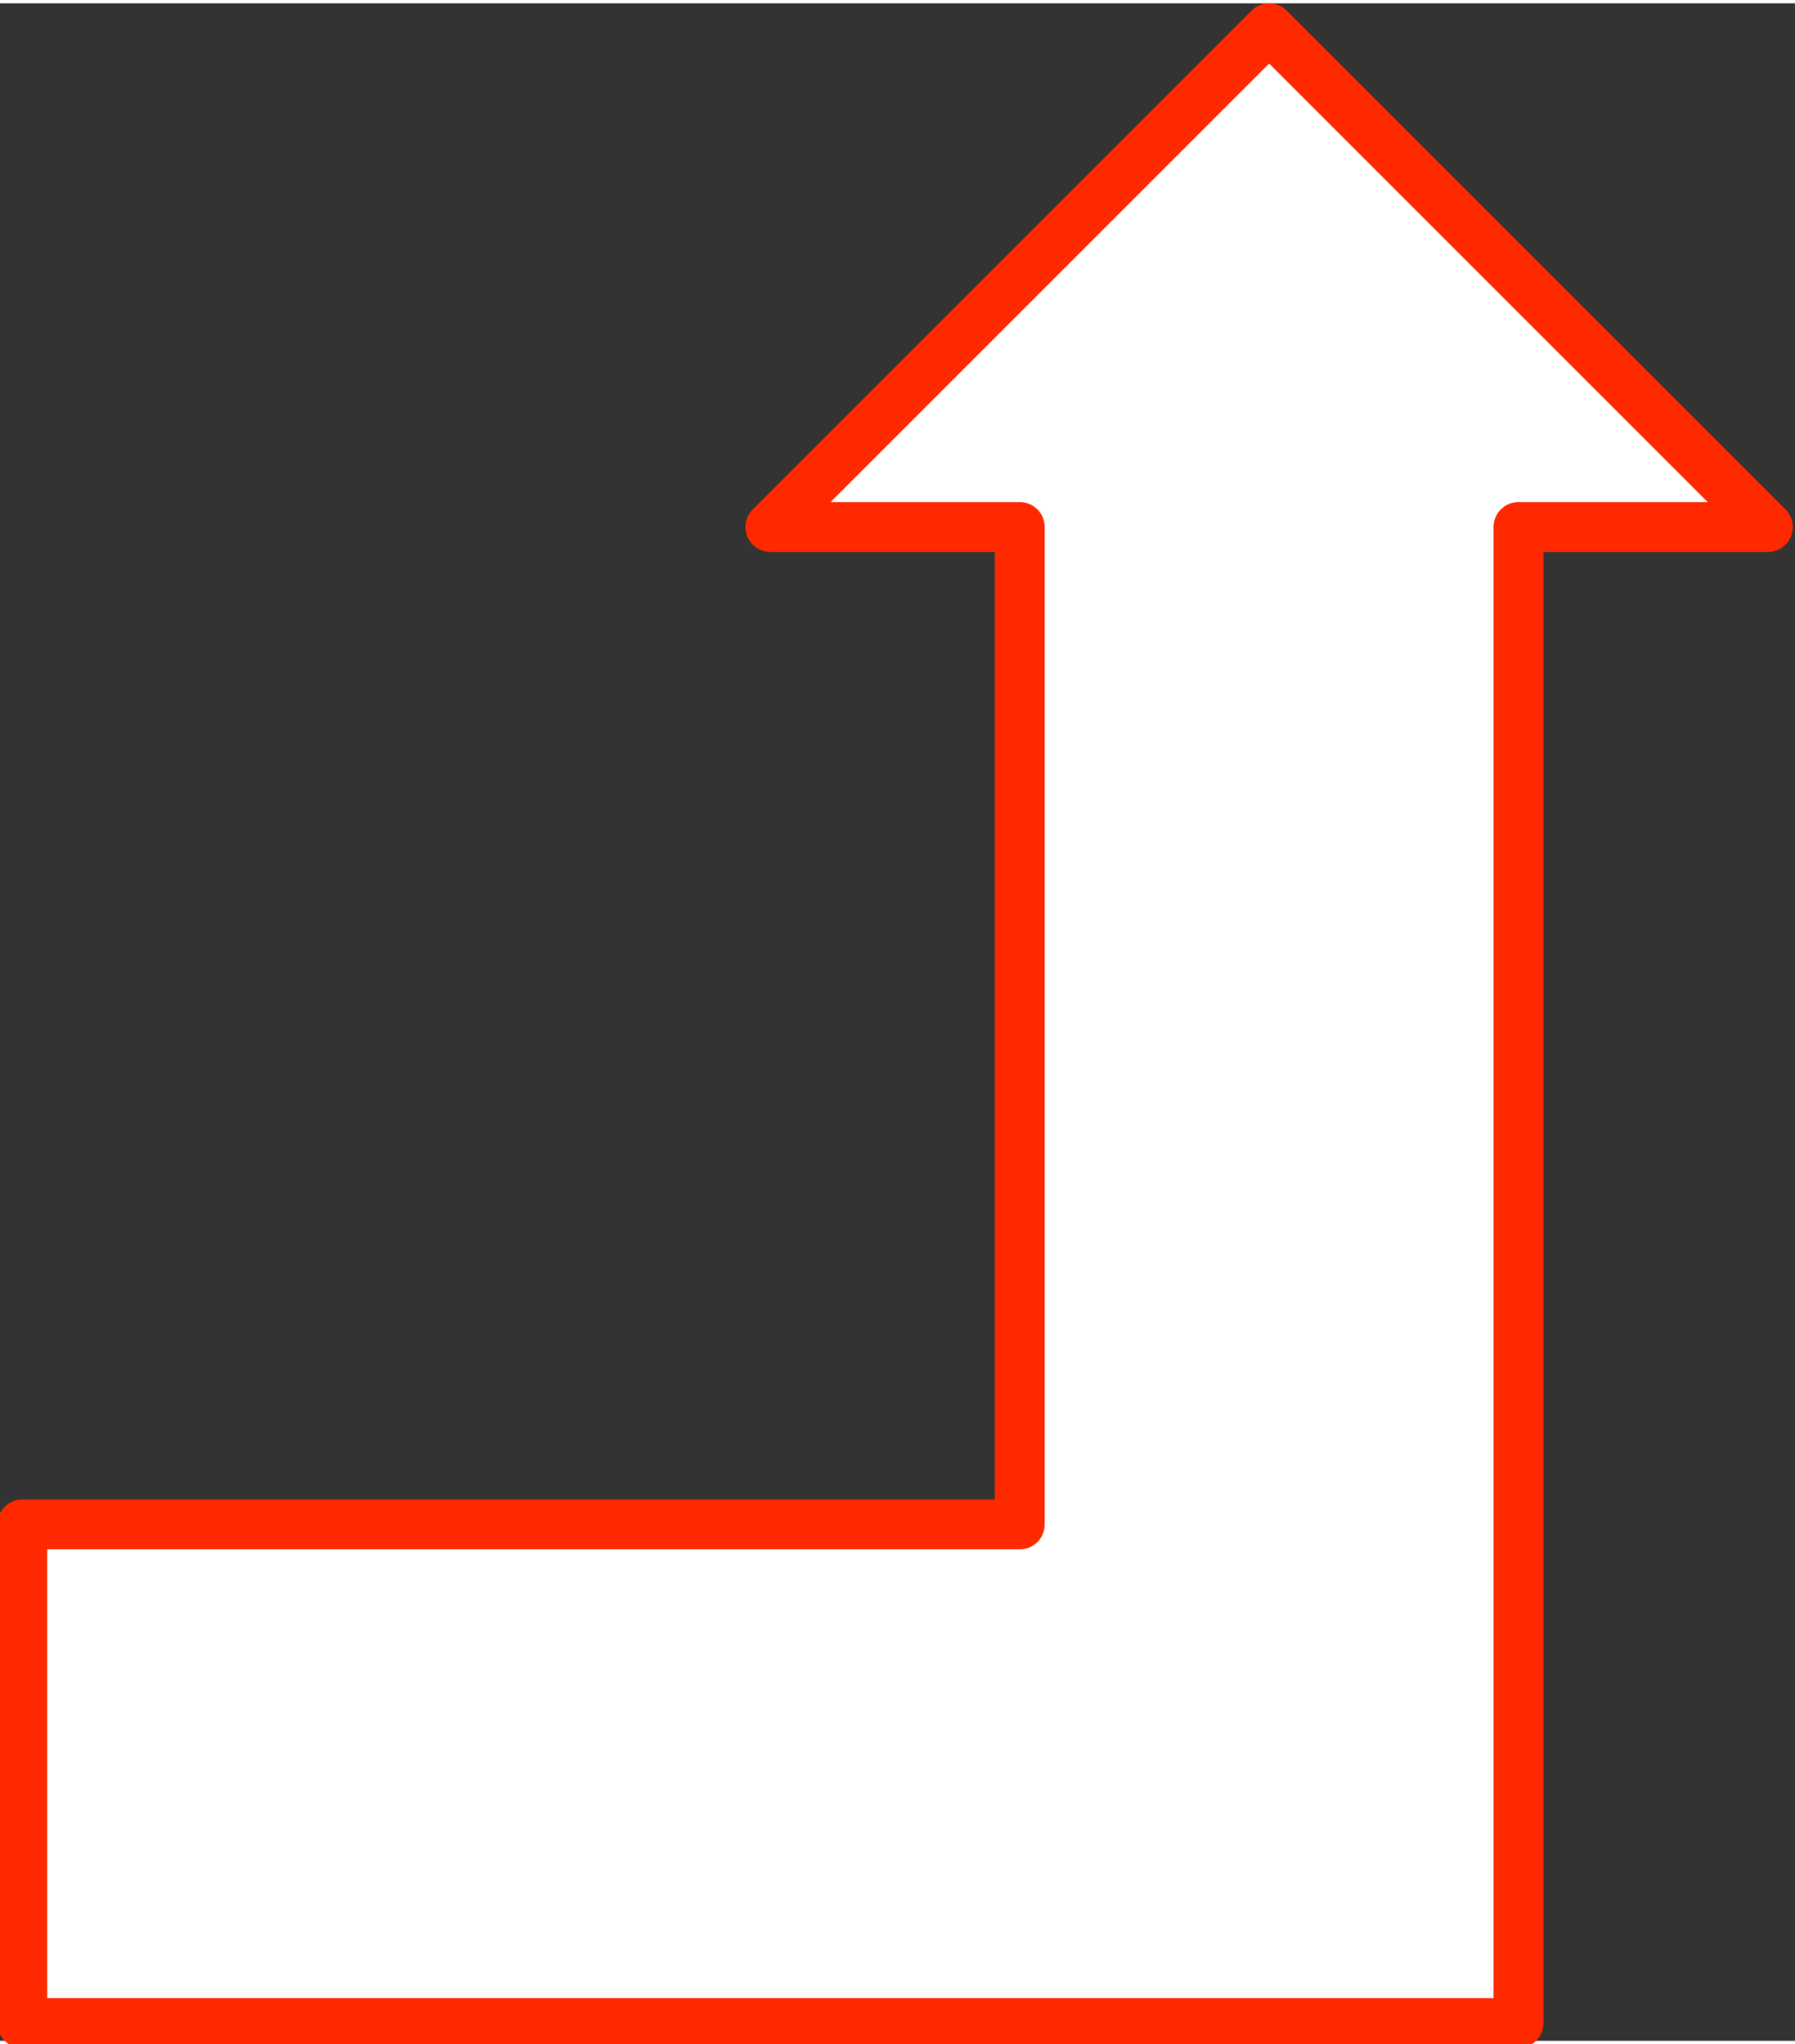 <?xml version="1.0" encoding="UTF-8" standalone="no"?>
<!-- Generator: Adobe Illustrator 11 Build 196, SVG Export Plug-In . SVG Version: 6.0.0 Build 78)  -->
<svg
   xmlns:i="http://ns.adobe.com/AdobeIllustrator/10.0/"
   xmlns:dc="http://purl.org/dc/elements/1.1/"
   xmlns:cc="http://creativecommons.org/ns#"
   xmlns:rdf="http://www.w3.org/1999/02/22-rdf-syntax-ns#"
   xmlns:svg="http://www.w3.org/2000/svg"
   xmlns="http://www.w3.org/2000/svg"
   xmlns:sodipodi="http://sodipodi.sourceforge.net/DTD/sodipodi-0.dtd"
   xmlns:inkscape="http://www.inkscape.org/namespaces/inkscape"
   enable-background="new 0 0 370 420"
   height="215.809"
   i:pageBounds="0 792 612 0"
   i:rulerOrigin="0 0"
   i:viewOrigin="121 606"
   overflow="visible"
   space="preserve"
   viewBox="0 0 370 420"
   width="189.491"
   id="svg2"
   sodipodi:version="0.32"
   inkscape:version="0.46"
   sodipodi:docname="arrow2-2-2.svg"
   inkscape:output_extension="org.inkscape.output.svg.inkscape"
   version="1.0"
   style="overflow:visible"
   inkscape:export-filename="C:\cygwin\home\Joanna\gfx\arrow_set_3_bent_anti\arrowset_3.png"
   inkscape:export-xdpi="40"
   inkscape:export-ydpi="40">
  <rect x="0" y="0" width="370" height="420" fill="#333333" stroke="none"/>
  <defs
     id="defs14">
    <inkscape:perspective
       sodipodi:type="inkscape:persp3d"
       inkscape:vp_x="0 : 210 : 1"
       inkscape:vp_y="0 : 1000 : 0"
       inkscape:vp_z="370 : 210 : 1"
       inkscape:persp3d-origin="185 : 140 : 1"
       id="perspective16" />
    <inkscape:perspective
       id="perspective2509"
       inkscape:persp3d-origin="210 : 123.33333 : 1"
       inkscape:vp_z="420 : 185 : 1"
       inkscape:vp_y="0 : 1000 : 0"
       inkscape:vp_x="0 : 185 : 1"
       sodipodi:type="inkscape:persp3d" />
    <inkscape:perspective
       id="perspective2600"
       inkscape:persp3d-origin="185 : 140 : 1"
       inkscape:vp_z="370 : 210 : 1"
       inkscape:vp_y="0 : 1000 : 0"
       inkscape:vp_x="0 : 210 : 1"
       sodipodi:type="inkscape:persp3d" />
    <inkscape:perspective
       id="perspective2675"
       inkscape:persp3d-origin="210 : 123.33333 : 1"
       inkscape:vp_z="420 : 185 : 1"
       inkscape:vp_y="0 : 1000 : 0"
       inkscape:vp_x="0 : 185 : 1"
       sodipodi:type="inkscape:persp3d" />
  </defs>
  <sodipodi:namedview
     inkscape:window-height="744"
     inkscape:window-width="1280"
     inkscape:pageshadow="2"
     inkscape:pageopacity="0.0"
     guidetolerance="10.0"
     gridtolerance="10.0"
     objecttolerance="10.0"
     borderopacity="1.0"
     bordercolor="#666666"
     pagecolor="#ffffff"
     id="base"
     showgrid="false"
     inkscape:zoom="1.1977778"
     inkscape:cx="225"
     inkscape:cy="199.36844"
     inkscape:window-x="-4"
     inkscape:window-y="-4"
     inkscape:current-layer="svg2" />
  <path
     d="M 261.603,5.14 L 158.799,107.944 L 210.201,107.944 L 210.201,313.553 L 4.593,313.553 L 4.593,416.357 L 313.005,416.357 L 313.005,107.944 L 364.407,107.944 L 261.603,5.14 L 261.603,5.14 z"
     i:knockout="Off"
     stroke-miterlimit="1"
     id="path11"
     style="fill:#ffffff;stroke:#ff2900;stroke-width:10.28;stroke-linecap:round;stroke-linejoin:round;stroke-miterlimit:1" />
</svg>
